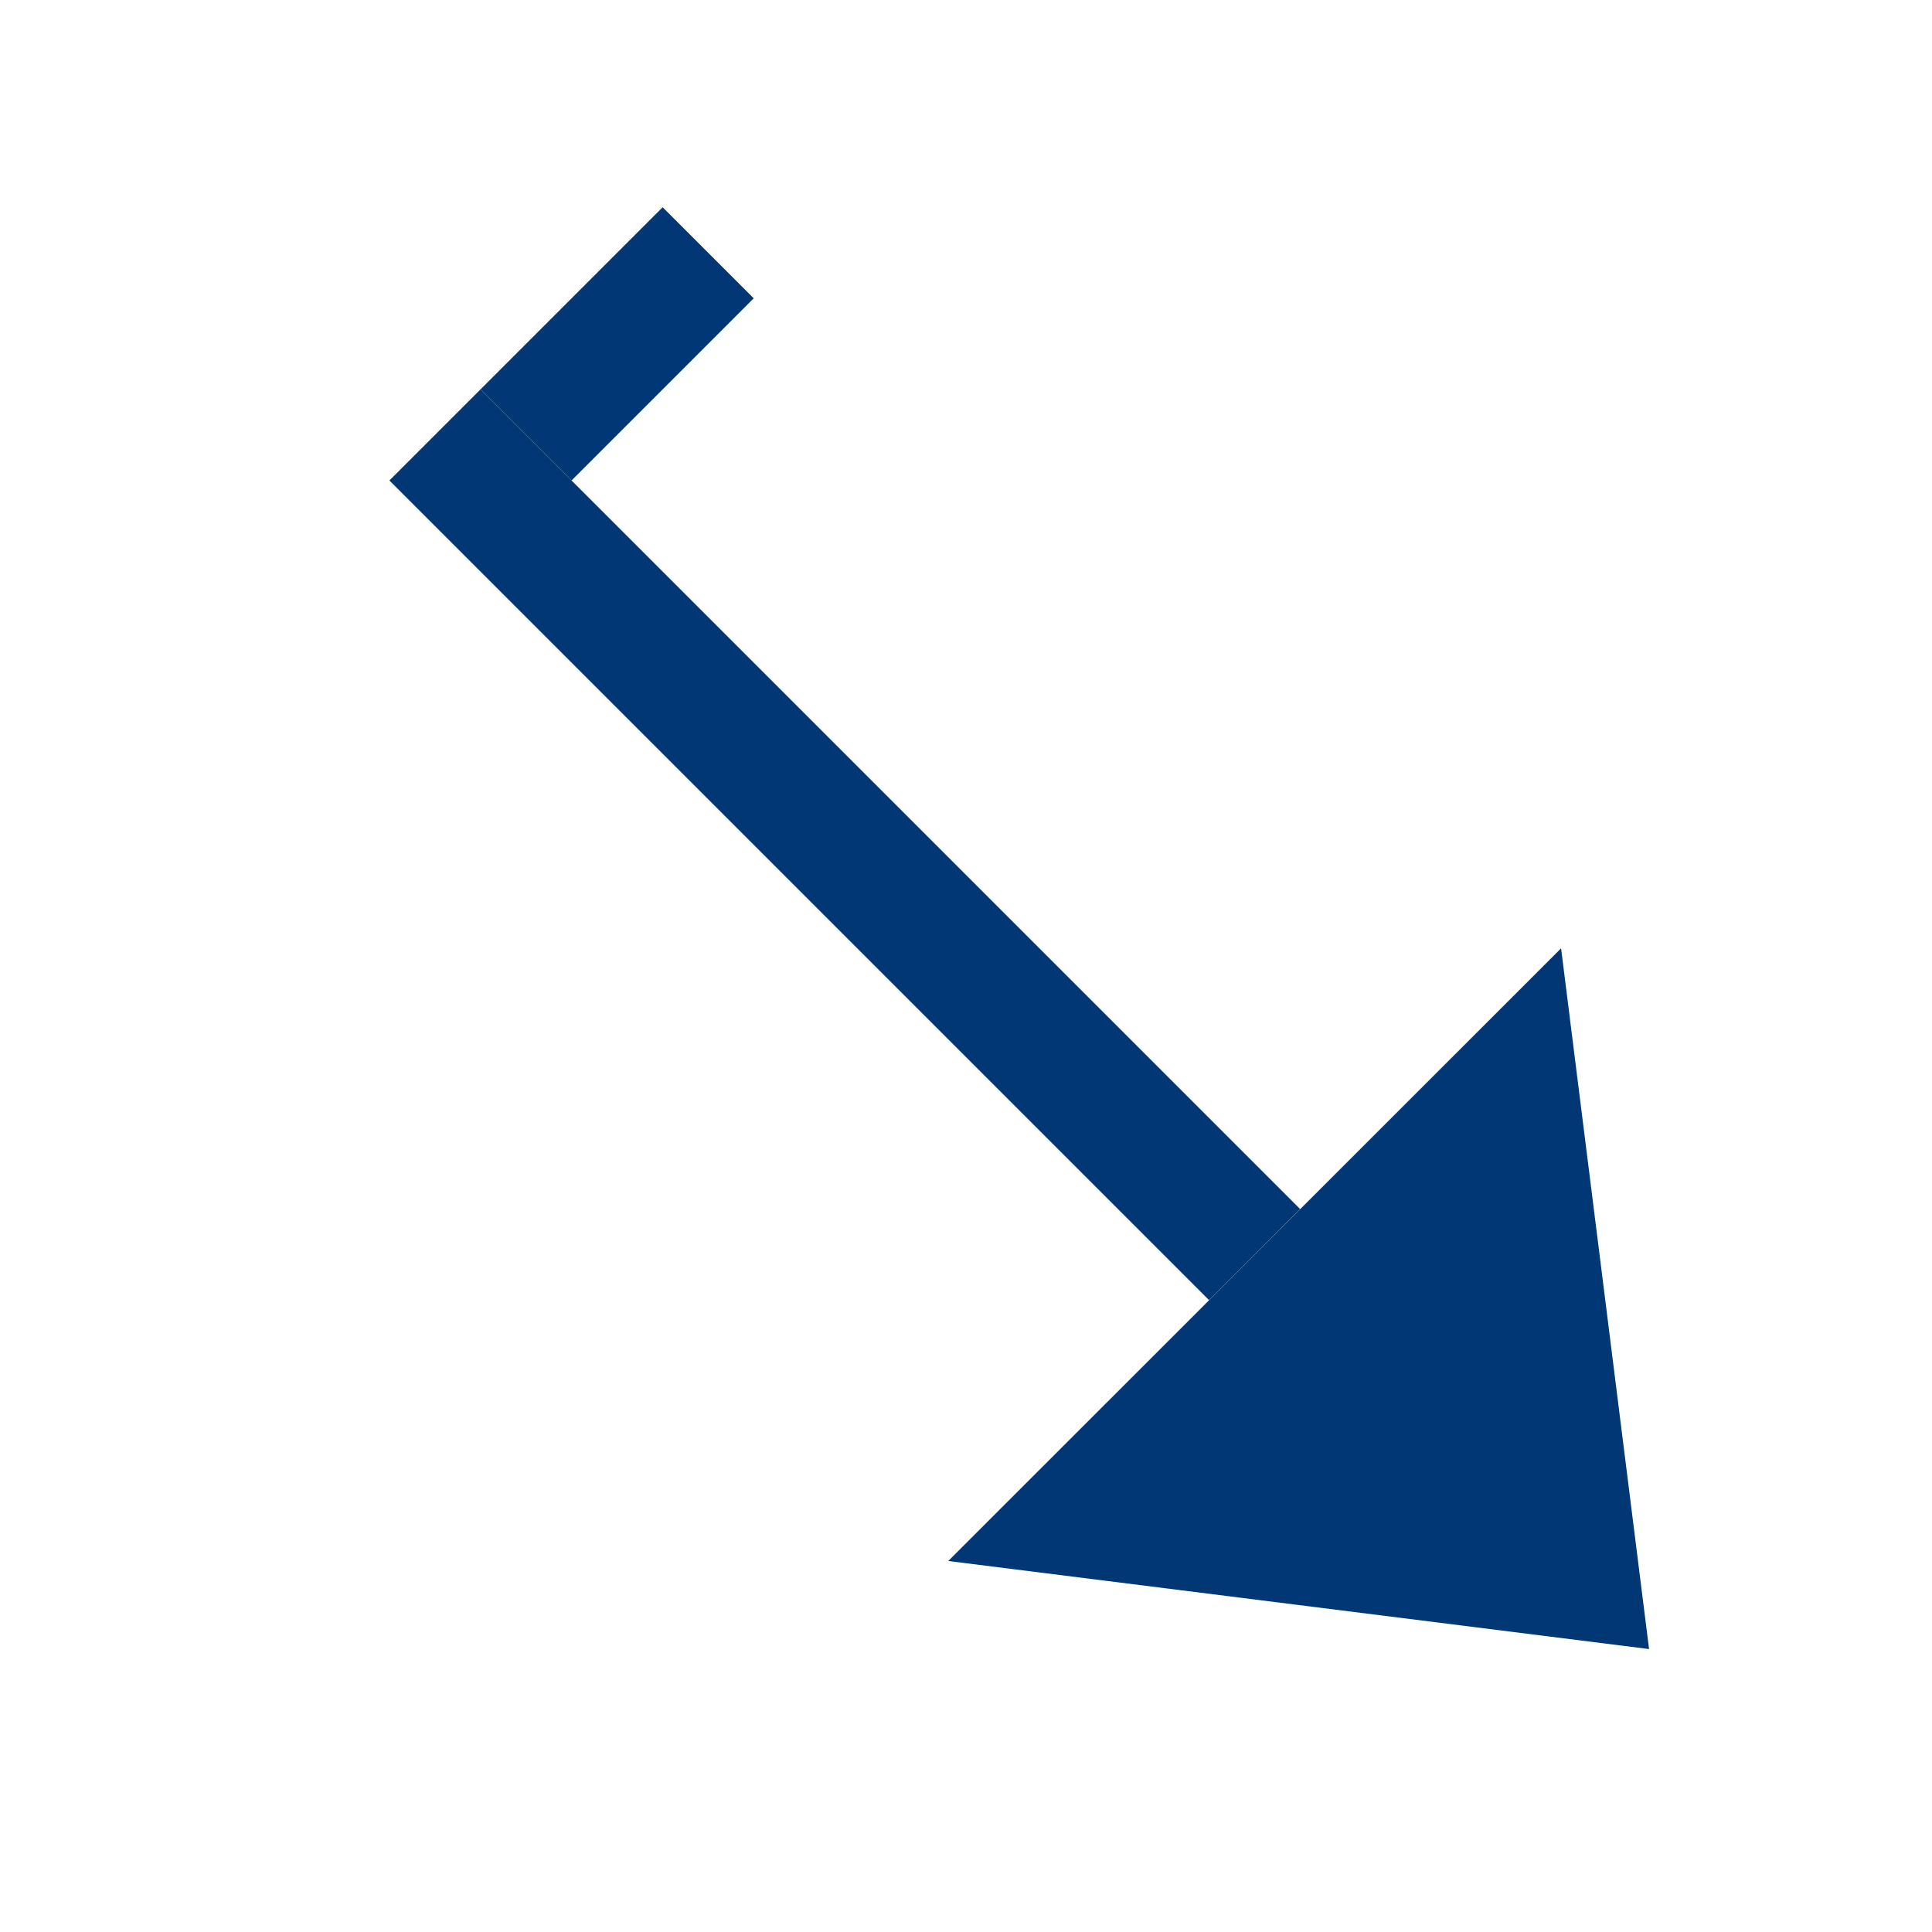 <?xml version="1.0" encoding="utf-8"?><!DOCTYPE svg PUBLIC "-//W3C//DTD SVG 1.1//EN" "http://www.w3.org/Graphics/SVG/1.1/DTD/svg11.dtd">
<svg version="1.1" xmlns="http://www.w3.org/2000/svg" xmlns:xlink="http://www.w3.org/1999/xlink" x="0px" y="0px"
     width="30px"
     height="30px" viewBox="0 0 30 30" enable-background="new 0 0 30 30" xml:space="preserve">

			            <g transform="rotate(315 15 15)">

                <polygon points="21.728,21.34 15,30 8.272,21.338" style="fill: #003774"/>
                <rect x="14" y="3.338" width="2" style="fill: #003774" height="18"/>
				<rect x="16" y="3.338"  style="fill: #003774;" width="4" height="2"/>            </g>
			
</svg>
